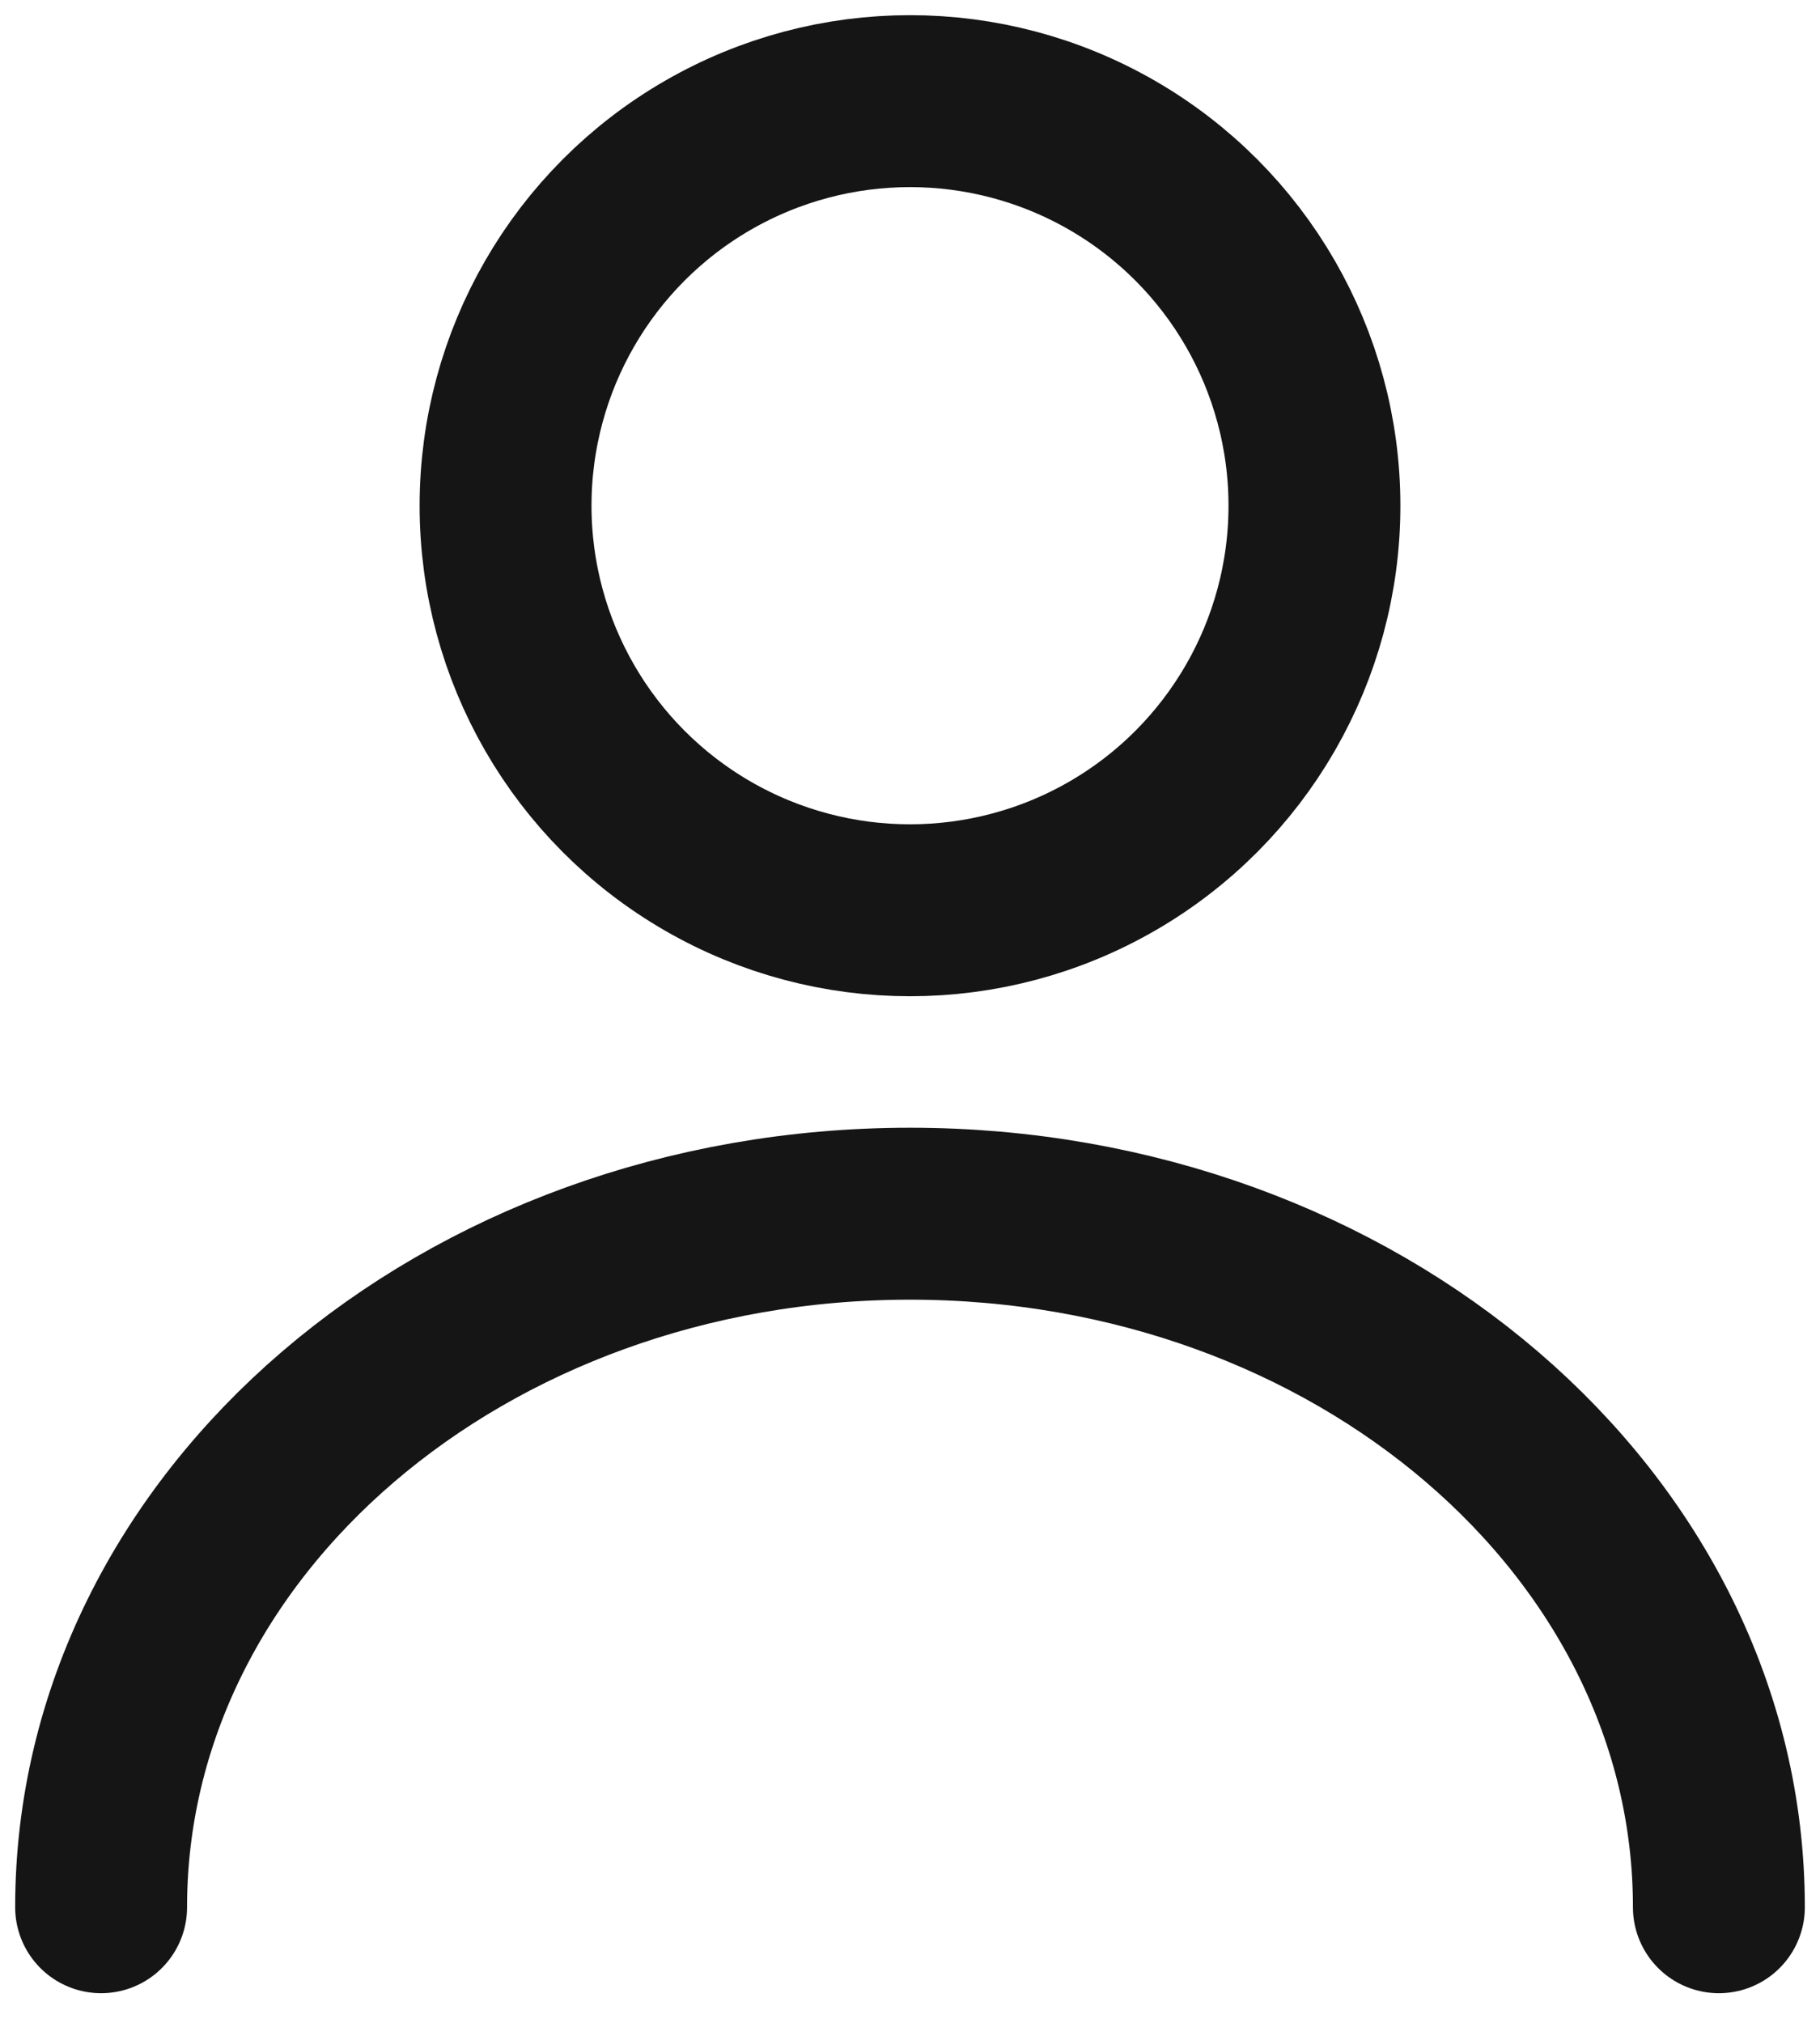 <svg id="img-v-card" xmlns="http://www.w3.org/2000/svg" width="18" height="20" viewBox="0 0 18 20">
    <g fill="none" fill-rule="evenodd">
        <g stroke="#151515" stroke-width="1.7">
            <g>
                <g>
                    <g>
                        <g transform="translate(-281 -2308) translate(120 1614) translate(0 236) matrix(-1 0 0 1 192 446) translate(14 13)">
                            <circle cx="8" cy="4" r="4"/>
                            <path stroke-linecap="round" stroke-linejoin="round" d="M16 17.857C16 14.07 12.418 11 8 11s-8 3.07-8 6.857"/>
                        </g>
                    </g>
                </g>
            </g>
        </g>
    </g>
</svg>
